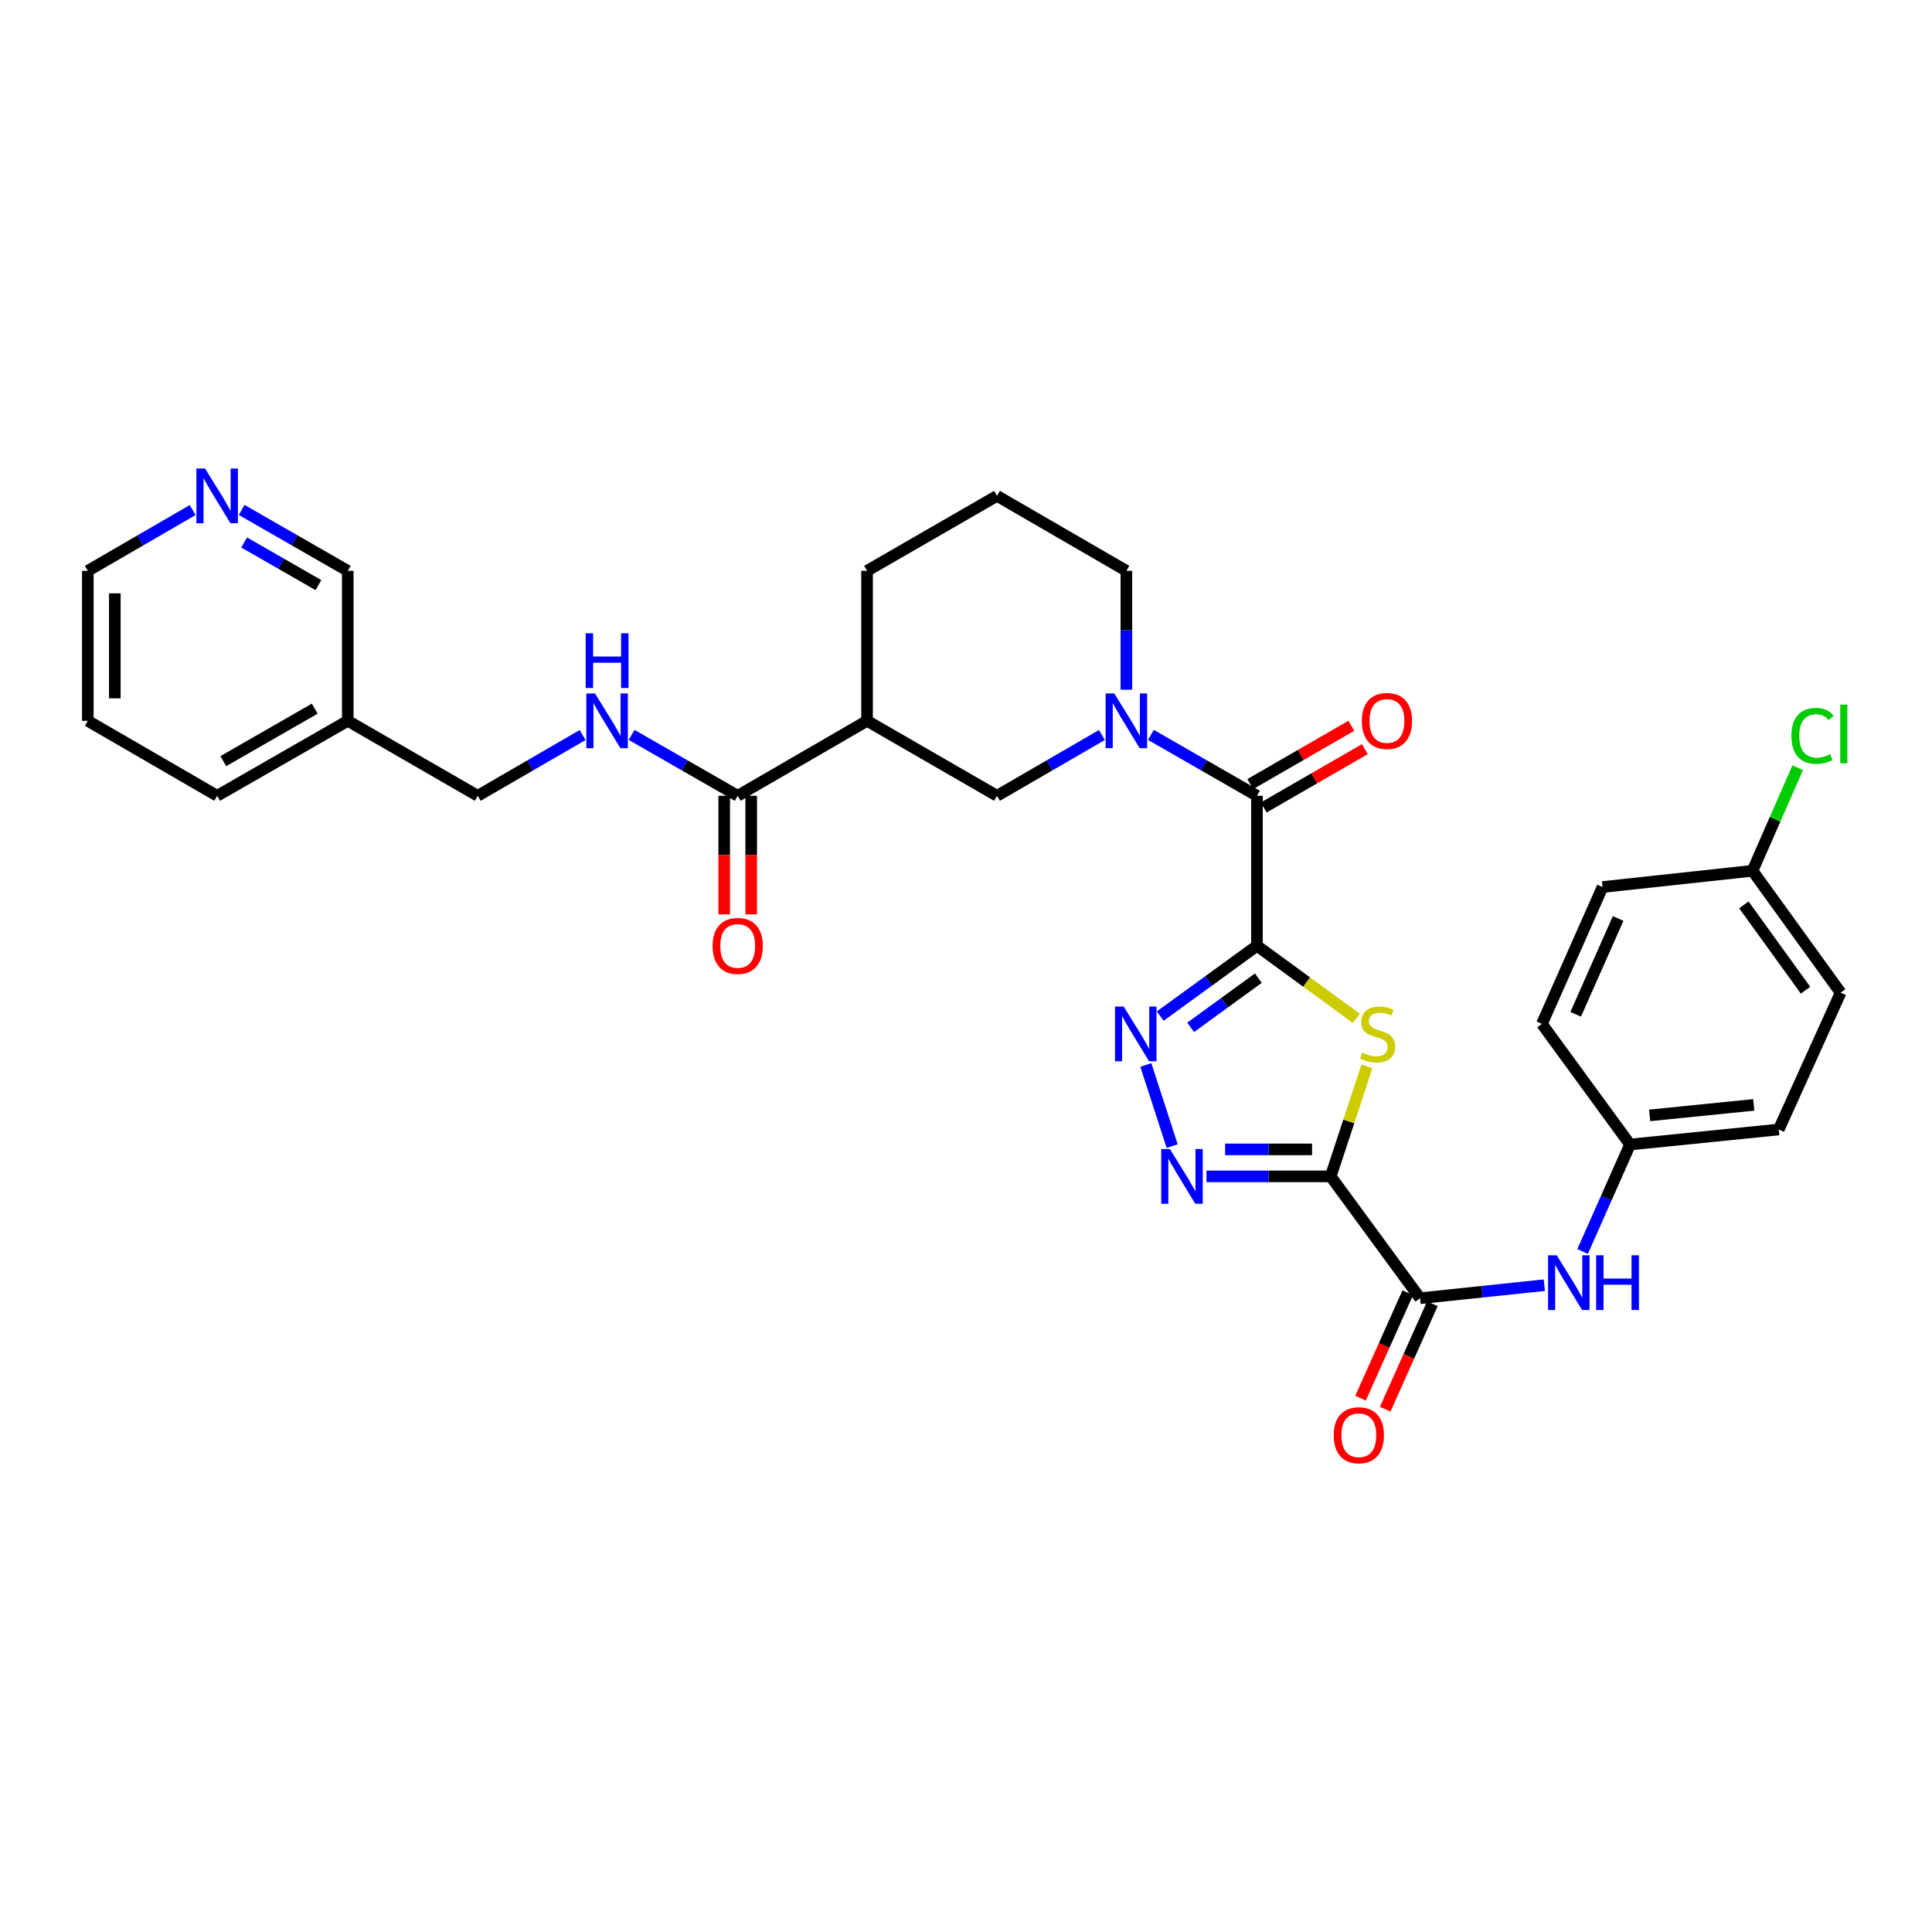 <?xml version='1.0' encoding='iso-8859-1'?>
<svg version='1.1' baseProfile='full'
              xmlns='http://www.w3.org/2000/svg'
                      xmlns:rdkit='http://www.rdkit.org/xml'
                      xmlns:xlink='http://www.w3.org/1999/xlink'
                  xml:space='preserve'
width='1000px' height='1000px' viewBox='0 0 1000 1000'>
<!-- END OF HEADER -->
<rect style='opacity:1.0;fill:#FFFFFF;stroke:none' width='1000' height='1000' x='0' y='0'> </rect>
<path class='bond-1' d='M 650.602,489.536 L 676.321,508.315' style='fill:none;fill-rule:evenodd;stroke:#000000;stroke-width:6px;stroke-linecap:butt;stroke-linejoin:miter;stroke-opacity:1' />
<path class='bond-1' d='M 676.321,508.315 L 702.039,527.094' style='fill:none;fill-rule:evenodd;stroke:#CCCC00;stroke-width:6px;stroke-linecap:butt;stroke-linejoin:miter;stroke-opacity:1' />
<path class='bond-2' d='M 650.602,489.536 L 625.573,507.728' style='fill:none;fill-rule:evenodd;stroke:#000000;stroke-width:6px;stroke-linecap:butt;stroke-linejoin:miter;stroke-opacity:1' />
<path class='bond-2' d='M 625.573,507.728 L 600.544,525.92' style='fill:none;fill-rule:evenodd;stroke:#0000FF;stroke-width:6px;stroke-linecap:butt;stroke-linejoin:miter;stroke-opacity:1' />
<path class='bond-2' d='M 651.308,506.295 L 633.787,519.029' style='fill:none;fill-rule:evenodd;stroke:#000000;stroke-width:6px;stroke-linecap:butt;stroke-linejoin:miter;stroke-opacity:1' />
<path class='bond-2' d='M 633.787,519.029 L 616.267,531.764' style='fill:none;fill-rule:evenodd;stroke:#0000FF;stroke-width:6px;stroke-linecap:butt;stroke-linejoin:miter;stroke-opacity:1' />
<path class='bond-4' d='M 650.602,489.536 L 650.602,411.905' style='fill:none;fill-rule:evenodd;stroke:#000000;stroke-width:6px;stroke-linecap:butt;stroke-linejoin:miter;stroke-opacity:1' />
<path class='bond-0' d='M 688.766,608.894 L 698.14,580.426' style='fill:none;fill-rule:evenodd;stroke:#000000;stroke-width:6px;stroke-linecap:butt;stroke-linejoin:miter;stroke-opacity:1' />
<path class='bond-0' d='M 698.14,580.426 L 707.514,551.957' style='fill:none;fill-rule:evenodd;stroke:#CCCC00;stroke-width:6px;stroke-linecap:butt;stroke-linejoin:miter;stroke-opacity:1' />
<path class='bond-6' d='M 688.766,608.894 L 735.025,671.965' style='fill:none;fill-rule:evenodd;stroke:#000000;stroke-width:6px;stroke-linecap:butt;stroke-linejoin:miter;stroke-opacity:1' />
<path class='bond-32' d='M 688.766,608.894 L 656.612,608.894' style='fill:none;fill-rule:evenodd;stroke:#000000;stroke-width:6px;stroke-linecap:butt;stroke-linejoin:miter;stroke-opacity:1' />
<path class='bond-32' d='M 656.612,608.894 L 624.459,608.894' style='fill:none;fill-rule:evenodd;stroke:#0000FF;stroke-width:6px;stroke-linecap:butt;stroke-linejoin:miter;stroke-opacity:1' />
<path class='bond-32' d='M 679.12,594.923 L 656.612,594.923' style='fill:none;fill-rule:evenodd;stroke:#000000;stroke-width:6px;stroke-linecap:butt;stroke-linejoin:miter;stroke-opacity:1' />
<path class='bond-32' d='M 656.612,594.923 L 634.105,594.923' style='fill:none;fill-rule:evenodd;stroke:#0000FF;stroke-width:6px;stroke-linecap:butt;stroke-linejoin:miter;stroke-opacity:1' />
<path class='bond-3' d='M 593.088,551.234 L 606.709,593.219' style='fill:none;fill-rule:evenodd;stroke:#0000FF;stroke-width:6px;stroke-linecap:butt;stroke-linejoin:miter;stroke-opacity:1' />
<path class='bond-5' d='M 650.602,411.905 L 623.153,396.144' style='fill:none;fill-rule:evenodd;stroke:#000000;stroke-width:6px;stroke-linecap:butt;stroke-linejoin:miter;stroke-opacity:1' />
<path class='bond-5' d='M 623.153,396.144 L 595.703,380.382' style='fill:none;fill-rule:evenodd;stroke:#0000FF;stroke-width:6px;stroke-linecap:butt;stroke-linejoin:miter;stroke-opacity:1' />
<path class='bond-12' d='M 654.093,417.956 L 680.261,402.861' style='fill:none;fill-rule:evenodd;stroke:#000000;stroke-width:6px;stroke-linecap:butt;stroke-linejoin:miter;stroke-opacity:1' />
<path class='bond-12' d='M 680.261,402.861 L 706.429,387.767' style='fill:none;fill-rule:evenodd;stroke:#FF0000;stroke-width:6px;stroke-linecap:butt;stroke-linejoin:miter;stroke-opacity:1' />
<path class='bond-12' d='M 647.112,405.854 L 673.28,390.759' style='fill:none;fill-rule:evenodd;stroke:#000000;stroke-width:6px;stroke-linecap:butt;stroke-linejoin:miter;stroke-opacity:1' />
<path class='bond-12' d='M 673.28,390.759 L 699.448,375.665' style='fill:none;fill-rule:evenodd;stroke:#FF0000;stroke-width:6px;stroke-linecap:butt;stroke-linejoin:miter;stroke-opacity:1' />
<path class='bond-9' d='M 570.34,380.442 L 543.194,396.174' style='fill:none;fill-rule:evenodd;stroke:#0000FF;stroke-width:6px;stroke-linecap:butt;stroke-linejoin:miter;stroke-opacity:1' />
<path class='bond-9' d='M 543.194,396.174 L 516.048,411.905' style='fill:none;fill-rule:evenodd;stroke:#000000;stroke-width:6px;stroke-linecap:butt;stroke-linejoin:miter;stroke-opacity:1' />
<path class='bond-19' d='M 583.014,356.996 L 583.014,326.231' style='fill:none;fill-rule:evenodd;stroke:#0000FF;stroke-width:6px;stroke-linecap:butt;stroke-linejoin:miter;stroke-opacity:1' />
<path class='bond-19' d='M 583.014,326.231 L 583.014,295.466' style='fill:none;fill-rule:evenodd;stroke:#000000;stroke-width:6px;stroke-linecap:butt;stroke-linejoin:miter;stroke-opacity:1' />
<path class='bond-10' d='M 735.025,671.965 L 767.181,668.59' style='fill:none;fill-rule:evenodd;stroke:#000000;stroke-width:6px;stroke-linecap:butt;stroke-linejoin:miter;stroke-opacity:1' />
<path class='bond-10' d='M 767.181,668.59 L 799.337,665.215' style='fill:none;fill-rule:evenodd;stroke:#0000FF;stroke-width:6px;stroke-linecap:butt;stroke-linejoin:miter;stroke-opacity:1' />
<path class='bond-13' d='M 728.649,669.111 L 716.438,696.397' style='fill:none;fill-rule:evenodd;stroke:#000000;stroke-width:6px;stroke-linecap:butt;stroke-linejoin:miter;stroke-opacity:1' />
<path class='bond-13' d='M 716.438,696.397 L 704.227,723.684' style='fill:none;fill-rule:evenodd;stroke:#FF0000;stroke-width:6px;stroke-linecap:butt;stroke-linejoin:miter;stroke-opacity:1' />
<path class='bond-13' d='M 741.401,674.818 L 729.19,702.104' style='fill:none;fill-rule:evenodd;stroke:#000000;stroke-width:6px;stroke-linecap:butt;stroke-linejoin:miter;stroke-opacity:1' />
<path class='bond-13' d='M 729.19,702.104 L 716.98,729.39' style='fill:none;fill-rule:evenodd;stroke:#FF0000;stroke-width:6px;stroke-linecap:butt;stroke-linejoin:miter;stroke-opacity:1' />
<path class='bond-7' d='M 448.786,373.097 L 516.048,411.905' style='fill:none;fill-rule:evenodd;stroke:#000000;stroke-width:6px;stroke-linecap:butt;stroke-linejoin:miter;stroke-opacity:1' />
<path class='bond-8' d='M 448.786,373.097 L 381.834,411.905' style='fill:none;fill-rule:evenodd;stroke:#000000;stroke-width:6px;stroke-linecap:butt;stroke-linejoin:miter;stroke-opacity:1' />
<path class='bond-33' d='M 448.786,373.097 L 448.786,295.466' style='fill:none;fill-rule:evenodd;stroke:#000000;stroke-width:6px;stroke-linecap:butt;stroke-linejoin:miter;stroke-opacity:1' />
<path class='bond-11' d='M 381.834,411.905 L 354.377,396.143' style='fill:none;fill-rule:evenodd;stroke:#000000;stroke-width:6px;stroke-linecap:butt;stroke-linejoin:miter;stroke-opacity:1' />
<path class='bond-11' d='M 354.377,396.143 L 326.919,380.381' style='fill:none;fill-rule:evenodd;stroke:#0000FF;stroke-width:6px;stroke-linecap:butt;stroke-linejoin:miter;stroke-opacity:1' />
<path class='bond-14' d='M 374.849,411.905 L 374.849,442.59' style='fill:none;fill-rule:evenodd;stroke:#000000;stroke-width:6px;stroke-linecap:butt;stroke-linejoin:miter;stroke-opacity:1' />
<path class='bond-14' d='M 374.849,442.59 L 374.849,473.276' style='fill:none;fill-rule:evenodd;stroke:#FF0000;stroke-width:6px;stroke-linecap:butt;stroke-linejoin:miter;stroke-opacity:1' />
<path class='bond-14' d='M 388.82,411.905 L 388.82,442.59' style='fill:none;fill-rule:evenodd;stroke:#000000;stroke-width:6px;stroke-linecap:butt;stroke-linejoin:miter;stroke-opacity:1' />
<path class='bond-14' d='M 388.82,442.59 L 388.82,473.276' style='fill:none;fill-rule:evenodd;stroke:#FF0000;stroke-width:6px;stroke-linecap:butt;stroke-linejoin:miter;stroke-opacity:1' />
<path class='bond-16' d='M 819.158,647.77 L 831.434,620.081' style='fill:none;fill-rule:evenodd;stroke:#0000FF;stroke-width:6px;stroke-linecap:butt;stroke-linejoin:miter;stroke-opacity:1' />
<path class='bond-16' d='M 831.434,620.081 L 843.711,592.393' style='fill:none;fill-rule:evenodd;stroke:#000000;stroke-width:6px;stroke-linecap:butt;stroke-linejoin:miter;stroke-opacity:1' />
<path class='bond-18' d='M 301.556,380.444 L 274.418,396.174' style='fill:none;fill-rule:evenodd;stroke:#0000FF;stroke-width:6px;stroke-linecap:butt;stroke-linejoin:miter;stroke-opacity:1' />
<path class='bond-18' d='M 274.418,396.174 L 247.279,411.905' style='fill:none;fill-rule:evenodd;stroke:#000000;stroke-width:6px;stroke-linecap:butt;stroke-linejoin:miter;stroke-opacity:1' />
<path class='bond-15' d='M 125.087,263.942 L 152.544,279.704' style='fill:none;fill-rule:evenodd;stroke:#0000FF;stroke-width:6px;stroke-linecap:butt;stroke-linejoin:miter;stroke-opacity:1' />
<path class='bond-15' d='M 152.544,279.704 L 180.002,295.466' style='fill:none;fill-rule:evenodd;stroke:#000000;stroke-width:6px;stroke-linecap:butt;stroke-linejoin:miter;stroke-opacity:1' />
<path class='bond-15' d='M 126.369,280.787 L 145.589,291.82' style='fill:none;fill-rule:evenodd;stroke:#0000FF;stroke-width:6px;stroke-linecap:butt;stroke-linejoin:miter;stroke-opacity:1' />
<path class='bond-15' d='M 145.589,291.82 L 164.809,302.853' style='fill:none;fill-rule:evenodd;stroke:#000000;stroke-width:6px;stroke-linecap:butt;stroke-linejoin:miter;stroke-opacity:1' />
<path class='bond-35' d='M 99.724,264.005 L 72.589,279.735' style='fill:none;fill-rule:evenodd;stroke:#0000FF;stroke-width:6px;stroke-linecap:butt;stroke-linejoin:miter;stroke-opacity:1' />
<path class='bond-35' d='M 72.589,279.735 L 45.455,295.466' style='fill:none;fill-rule:evenodd;stroke:#000000;stroke-width:6px;stroke-linecap:butt;stroke-linejoin:miter;stroke-opacity:1' />
<path class='bond-23' d='M 843.711,592.393 L 798.088,529.966' style='fill:none;fill-rule:evenodd;stroke:#000000;stroke-width:6px;stroke-linecap:butt;stroke-linejoin:miter;stroke-opacity:1' />
<path class='bond-24' d='M 843.711,592.393 L 920.682,584.624' style='fill:none;fill-rule:evenodd;stroke:#000000;stroke-width:6px;stroke-linecap:butt;stroke-linejoin:miter;stroke-opacity:1' />
<path class='bond-24' d='M 853.853,577.327 L 907.734,571.889' style='fill:none;fill-rule:evenodd;stroke:#000000;stroke-width:6px;stroke-linecap:butt;stroke-linejoin:miter;stroke-opacity:1' />
<path class='bond-17' d='M 180.002,373.097 L 247.279,411.905' style='fill:none;fill-rule:evenodd;stroke:#000000;stroke-width:6px;stroke-linecap:butt;stroke-linejoin:miter;stroke-opacity:1' />
<path class='bond-27' d='M 180.002,373.097 L 180.002,295.466' style='fill:none;fill-rule:evenodd;stroke:#000000;stroke-width:6px;stroke-linecap:butt;stroke-linejoin:miter;stroke-opacity:1' />
<path class='bond-30' d='M 180.002,373.097 L 112.398,411.905' style='fill:none;fill-rule:evenodd;stroke:#000000;stroke-width:6px;stroke-linecap:butt;stroke-linejoin:miter;stroke-opacity:1' />
<path class='bond-30' d='M 162.906,366.802 L 115.583,393.967' style='fill:none;fill-rule:evenodd;stroke:#000000;stroke-width:6px;stroke-linecap:butt;stroke-linejoin:miter;stroke-opacity:1' />
<path class='bond-28' d='M 583.014,295.466 L 516.048,256.658' style='fill:none;fill-rule:evenodd;stroke:#000000;stroke-width:6px;stroke-linecap:butt;stroke-linejoin:miter;stroke-opacity:1' />
<path class='bond-20' d='M 907.1,450.721 L 952.707,513.807' style='fill:none;fill-rule:evenodd;stroke:#000000;stroke-width:6px;stroke-linecap:butt;stroke-linejoin:miter;stroke-opacity:1' />
<path class='bond-20' d='M 902.619,468.369 L 934.544,512.529' style='fill:none;fill-rule:evenodd;stroke:#000000;stroke-width:6px;stroke-linecap:butt;stroke-linejoin:miter;stroke-opacity:1' />
<path class='bond-21' d='M 907.1,450.721 L 918.793,424.045' style='fill:none;fill-rule:evenodd;stroke:#000000;stroke-width:6px;stroke-linecap:butt;stroke-linejoin:miter;stroke-opacity:1' />
<path class='bond-21' d='M 918.793,424.045 L 930.487,397.369' style='fill:none;fill-rule:evenodd;stroke:#00CC00;stroke-width:6px;stroke-linecap:butt;stroke-linejoin:miter;stroke-opacity:1' />
<path class='bond-34' d='M 907.1,450.721 L 829.476,459.126' style='fill:none;fill-rule:evenodd;stroke:#000000;stroke-width:6px;stroke-linecap:butt;stroke-linejoin:miter;stroke-opacity:1' />
<path class='bond-22' d='M 448.786,295.466 L 516.048,256.658' style='fill:none;fill-rule:evenodd;stroke:#000000;stroke-width:6px;stroke-linecap:butt;stroke-linejoin:miter;stroke-opacity:1' />
<path class='bond-26' d='M 798.088,529.966 L 829.476,459.126' style='fill:none;fill-rule:evenodd;stroke:#000000;stroke-width:6px;stroke-linecap:butt;stroke-linejoin:miter;stroke-opacity:1' />
<path class='bond-26' d='M 815.57,525 L 837.541,475.412' style='fill:none;fill-rule:evenodd;stroke:#000000;stroke-width:6px;stroke-linecap:butt;stroke-linejoin:miter;stroke-opacity:1' />
<path class='bond-25' d='M 920.682,584.624 L 952.707,513.807' style='fill:none;fill-rule:evenodd;stroke:#000000;stroke-width:6px;stroke-linecap:butt;stroke-linejoin:miter;stroke-opacity:1' />
<path class='bond-29' d='M 45.455,295.466 L 45.455,373.097' style='fill:none;fill-rule:evenodd;stroke:#000000;stroke-width:6px;stroke-linecap:butt;stroke-linejoin:miter;stroke-opacity:1' />
<path class='bond-29' d='M 59.425,307.11 L 59.425,361.452' style='fill:none;fill-rule:evenodd;stroke:#000000;stroke-width:6px;stroke-linecap:butt;stroke-linejoin:miter;stroke-opacity:1' />
<path class='bond-31' d='M 112.398,411.905 L 45.455,373.097' style='fill:none;fill-rule:evenodd;stroke:#000000;stroke-width:6px;stroke-linecap:butt;stroke-linejoin:miter;stroke-opacity:1' />
<path  class='atom-2' d='M 705.052 544.856
Q 705.372 544.976, 706.692 545.536
Q 708.012 546.096, 709.452 546.456
Q 710.932 546.776, 712.372 546.776
Q 715.052 546.776, 716.612 545.496
Q 718.172 544.176, 718.172 541.896
Q 718.172 540.336, 717.372 539.376
Q 716.612 538.416, 715.412 537.896
Q 714.212 537.376, 712.212 536.776
Q 709.692 536.016, 708.172 535.296
Q 706.692 534.576, 705.612 533.056
Q 704.572 531.536, 704.572 528.976
Q 704.572 525.416, 706.972 523.216
Q 709.412 521.016, 714.212 521.016
Q 717.492 521.016, 721.212 522.576
L 720.292 525.656
Q 716.892 524.256, 714.332 524.256
Q 711.572 524.256, 710.052 525.416
Q 708.532 526.536, 708.572 528.496
Q 708.572 530.016, 709.332 530.936
Q 710.132 531.856, 711.252 532.376
Q 712.412 532.896, 714.332 533.496
Q 716.892 534.296, 718.412 535.096
Q 719.932 535.896, 721.012 537.536
Q 722.132 539.136, 722.132 541.896
Q 722.132 545.816, 719.492 547.936
Q 716.892 550.016, 712.532 550.016
Q 710.012 550.016, 708.092 549.456
Q 706.212 548.936, 703.972 548.016
L 705.052 544.856
' fill='#CCCC00'/>
<path  class='atom-3' d='M 581.605 520.976
L 590.885 535.976
Q 591.805 537.456, 593.285 540.136
Q 594.765 542.816, 594.845 542.976
L 594.845 520.976
L 598.605 520.976
L 598.605 549.296
L 594.725 549.296
L 584.765 532.896
Q 583.605 530.976, 582.365 528.776
Q 581.165 526.576, 580.805 525.896
L 580.805 549.296
L 577.125 549.296
L 577.125 520.976
L 581.605 520.976
' fill='#0000FF'/>
<path  class='atom-4' d='M 605.534 594.734
L 614.814 609.734
Q 615.734 611.214, 617.214 613.894
Q 618.694 616.574, 618.774 616.734
L 618.774 594.734
L 622.534 594.734
L 622.534 623.054
L 618.654 623.054
L 608.694 606.654
Q 607.534 604.734, 606.294 602.534
Q 605.094 600.334, 604.734 599.654
L 604.734 623.054
L 601.054 623.054
L 601.054 594.734
L 605.534 594.734
' fill='#0000FF'/>
<path  class='atom-6' d='M 576.754 358.937
L 586.034 373.937
Q 586.954 375.417, 588.434 378.097
Q 589.914 380.777, 589.994 380.937
L 589.994 358.937
L 593.754 358.937
L 593.754 387.257
L 589.874 387.257
L 579.914 370.857
Q 578.754 368.937, 577.514 366.737
Q 576.314 364.537, 575.954 363.857
L 575.954 387.257
L 572.274 387.257
L 572.274 358.937
L 576.754 358.937
' fill='#0000FF'/>
<path  class='atom-11' d='M 805.752 649.725
L 815.032 664.725
Q 815.952 666.205, 817.432 668.885
Q 818.912 671.565, 818.992 671.725
L 818.992 649.725
L 822.752 649.725
L 822.752 678.045
L 818.872 678.045
L 808.912 661.645
Q 807.752 659.725, 806.512 657.525
Q 805.312 655.325, 804.952 654.645
L 804.952 678.045
L 801.272 678.045
L 801.272 649.725
L 805.752 649.725
' fill='#0000FF'/>
<path  class='atom-11' d='M 826.152 649.725
L 829.992 649.725
L 829.992 661.765
L 844.472 661.765
L 844.472 649.725
L 848.312 649.725
L 848.312 678.045
L 844.472 678.045
L 844.472 664.965
L 829.992 664.965
L 829.992 678.045
L 826.152 678.045
L 826.152 649.725
' fill='#0000FF'/>
<path  class='atom-12' d='M 307.971 358.937
L 317.251 373.937
Q 318.171 375.417, 319.651 378.097
Q 321.131 380.777, 321.211 380.937
L 321.211 358.937
L 324.971 358.937
L 324.971 387.257
L 321.091 387.257
L 311.131 370.857
Q 309.971 368.937, 308.731 366.737
Q 307.531 364.537, 307.171 363.857
L 307.171 387.257
L 303.491 387.257
L 303.491 358.937
L 307.971 358.937
' fill='#0000FF'/>
<path  class='atom-12' d='M 303.151 327.785
L 306.991 327.785
L 306.991 339.825
L 321.471 339.825
L 321.471 327.785
L 325.311 327.785
L 325.311 356.105
L 321.471 356.105
L 321.471 343.025
L 306.991 343.025
L 306.991 356.105
L 303.151 356.105
L 303.151 327.785
' fill='#0000FF'/>
<path  class='atom-13' d='M 704.88 373.177
Q 704.88 366.377, 708.24 362.577
Q 711.6 358.777, 717.88 358.777
Q 724.16 358.777, 727.52 362.577
Q 730.88 366.377, 730.88 373.177
Q 730.88 380.057, 727.48 383.977
Q 724.08 387.857, 717.88 387.857
Q 711.64 387.857, 708.24 383.977
Q 704.88 380.097, 704.88 373.177
M 717.88 384.657
Q 722.2 384.657, 724.52 381.777
Q 726.88 378.857, 726.88 373.177
Q 726.88 367.617, 724.52 364.817
Q 722.2 361.977, 717.88 361.977
Q 713.56 361.977, 711.2 364.777
Q 708.88 367.577, 708.88 373.177
Q 708.88 378.897, 711.2 381.777
Q 713.56 384.657, 717.88 384.657
' fill='#FF0000'/>
<path  class='atom-14' d='M 690.327 742.877
Q 690.327 736.077, 693.687 732.277
Q 697.047 728.477, 703.327 728.477
Q 709.607 728.477, 712.967 732.277
Q 716.327 736.077, 716.327 742.877
Q 716.327 749.757, 712.927 753.677
Q 709.527 757.557, 703.327 757.557
Q 697.087 757.557, 693.687 753.677
Q 690.327 749.797, 690.327 742.877
M 703.327 754.357
Q 707.647 754.357, 709.967 751.477
Q 712.327 748.557, 712.327 742.877
Q 712.327 737.317, 709.967 734.517
Q 707.647 731.677, 703.327 731.677
Q 699.007 731.677, 696.647 734.477
Q 694.327 737.277, 694.327 742.877
Q 694.327 748.597, 696.647 751.477
Q 699.007 754.357, 703.327 754.357
' fill='#FF0000'/>
<path  class='atom-15' d='M 368.834 489.616
Q 368.834 482.816, 372.194 479.016
Q 375.554 475.216, 381.834 475.216
Q 388.114 475.216, 391.474 479.016
Q 394.834 482.816, 394.834 489.616
Q 394.834 496.496, 391.434 500.416
Q 388.034 504.296, 381.834 504.296
Q 375.594 504.296, 372.194 500.416
Q 368.834 496.536, 368.834 489.616
M 381.834 501.096
Q 386.154 501.096, 388.474 498.216
Q 390.834 495.296, 390.834 489.616
Q 390.834 484.056, 388.474 481.256
Q 386.154 478.416, 381.834 478.416
Q 377.514 478.416, 375.154 481.216
Q 372.834 484.016, 372.834 489.616
Q 372.834 495.336, 375.154 498.216
Q 377.514 501.096, 381.834 501.096
' fill='#FF0000'/>
<path  class='atom-16' d='M 106.138 242.498
L 115.418 257.498
Q 116.338 258.978, 117.818 261.658
Q 119.298 264.338, 119.378 264.498
L 119.378 242.498
L 123.138 242.498
L 123.138 270.818
L 119.258 270.818
L 109.298 254.418
Q 108.138 252.498, 106.898 250.298
Q 105.698 248.098, 105.338 247.418
L 105.338 270.818
L 101.658 270.818
L 101.658 242.498
L 106.138 242.498
' fill='#0000FF'/>
<path  class='atom-22' d='M 927.226 380.876
Q 927.226 373.836, 930.506 370.156
Q 933.826 366.436, 940.106 366.436
Q 945.946 366.436, 949.066 370.556
L 946.426 372.716
Q 944.146 369.716, 940.106 369.716
Q 935.826 369.716, 933.546 372.596
Q 931.306 375.436, 931.306 380.876
Q 931.306 386.476, 933.626 389.356
Q 935.986 392.236, 940.546 392.236
Q 943.666 392.236, 947.306 390.356
L 948.426 393.356
Q 946.946 394.316, 944.706 394.876
Q 942.466 395.436, 939.986 395.436
Q 933.826 395.436, 930.506 391.676
Q 927.226 387.916, 927.226 380.876
' fill='#00CC00'/>
<path  class='atom-22' d='M 952.506 364.716
L 956.186 364.716
L 956.186 395.076
L 952.506 395.076
L 952.506 364.716
' fill='#00CC00'/>
</svg>
